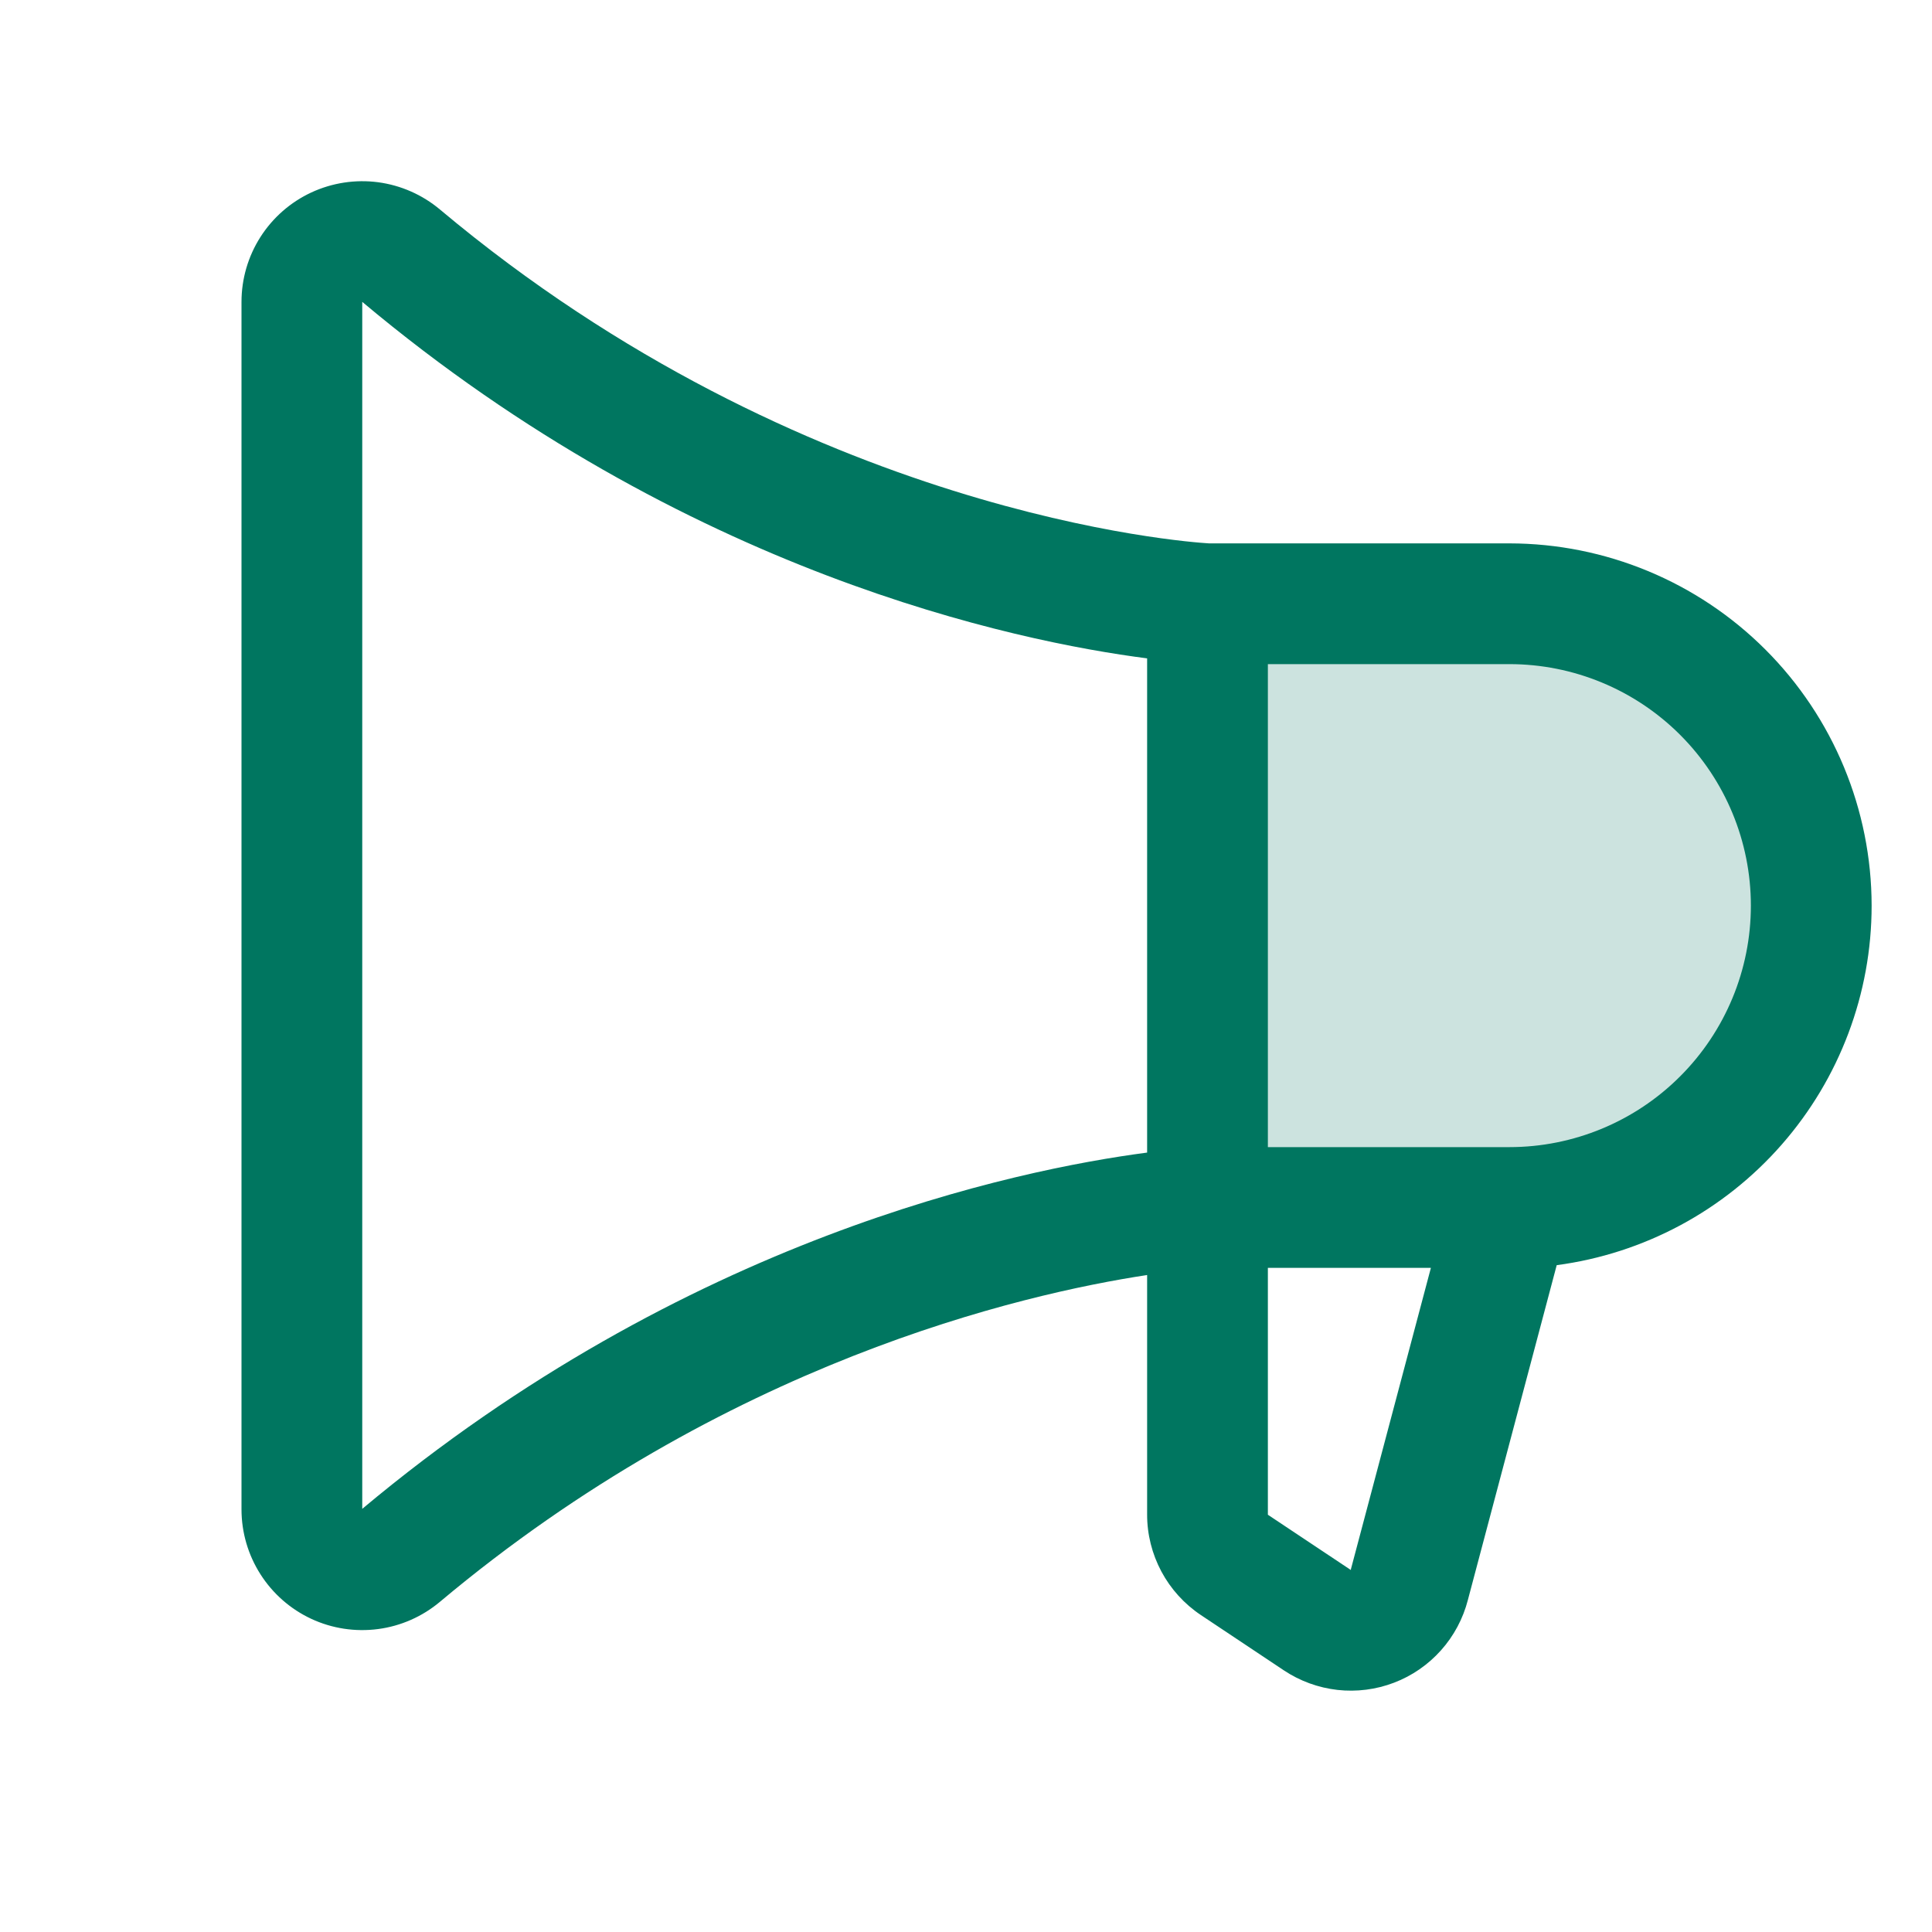 <svg width="40" height="40" viewBox="0 0 40 40" fill="none" xmlns="http://www.w3.org/2000/svg">
<path opacity="0.2" d="M37.5 18.75C37.5 20.408 36.842 21.997 35.669 23.169C34.497 24.341 32.908 25 31.25 25H25V12.5H31.25C32.908 12.5 34.497 13.159 35.669 14.331C36.842 15.503 37.5 17.092 37.5 18.75Z" fill="#007660"/>
<path d="M38.75 18.75C38.748 16.762 37.957 14.855 36.551 13.449C35.145 12.043 33.239 11.252 31.25 11.25H25.031C24.576 11.223 16.653 10.666 9.108 4.337C8.743 4.031 8.299 3.836 7.828 3.773C7.356 3.711 6.876 3.785 6.445 3.985C6.013 4.186 5.648 4.506 5.392 4.907C5.136 5.308 5 5.774 5 6.25V31.25C5 31.726 5.136 32.192 5.392 32.593C5.648 32.995 6.013 33.315 6.444 33.516C6.875 33.717 7.355 33.79 7.827 33.728C8.299 33.666 8.743 33.47 9.108 33.164C15.009 28.214 21.139 26.795 23.75 26.398V31.355C23.749 31.767 23.851 32.172 24.045 32.536C24.239 32.899 24.52 33.209 24.863 33.438L26.581 34.583C26.913 34.804 27.294 34.943 27.691 34.988C28.088 35.032 28.49 34.981 28.863 34.838C29.236 34.696 29.569 34.465 29.835 34.167C30.101 33.869 30.291 33.512 30.391 33.125L32.23 26.194C34.034 25.954 35.69 25.067 36.889 23.697C38.088 22.328 38.75 20.57 38.75 18.75ZM7.5 31.239V6.25C14.189 11.861 21.036 13.281 23.75 13.631V23.863C21.039 24.219 14.194 25.636 7.5 31.239ZM27.969 32.489V32.506L26.25 31.361V26.25H29.625L27.969 32.489ZM31.25 23.75H26.25V13.75H31.25C32.576 13.75 33.848 14.277 34.785 15.214C35.723 16.152 36.25 17.424 36.25 18.75C36.25 20.076 35.723 21.348 34.785 22.285C33.848 23.223 32.576 23.75 31.25 23.75Z" fill="#007660"/>
</svg>
